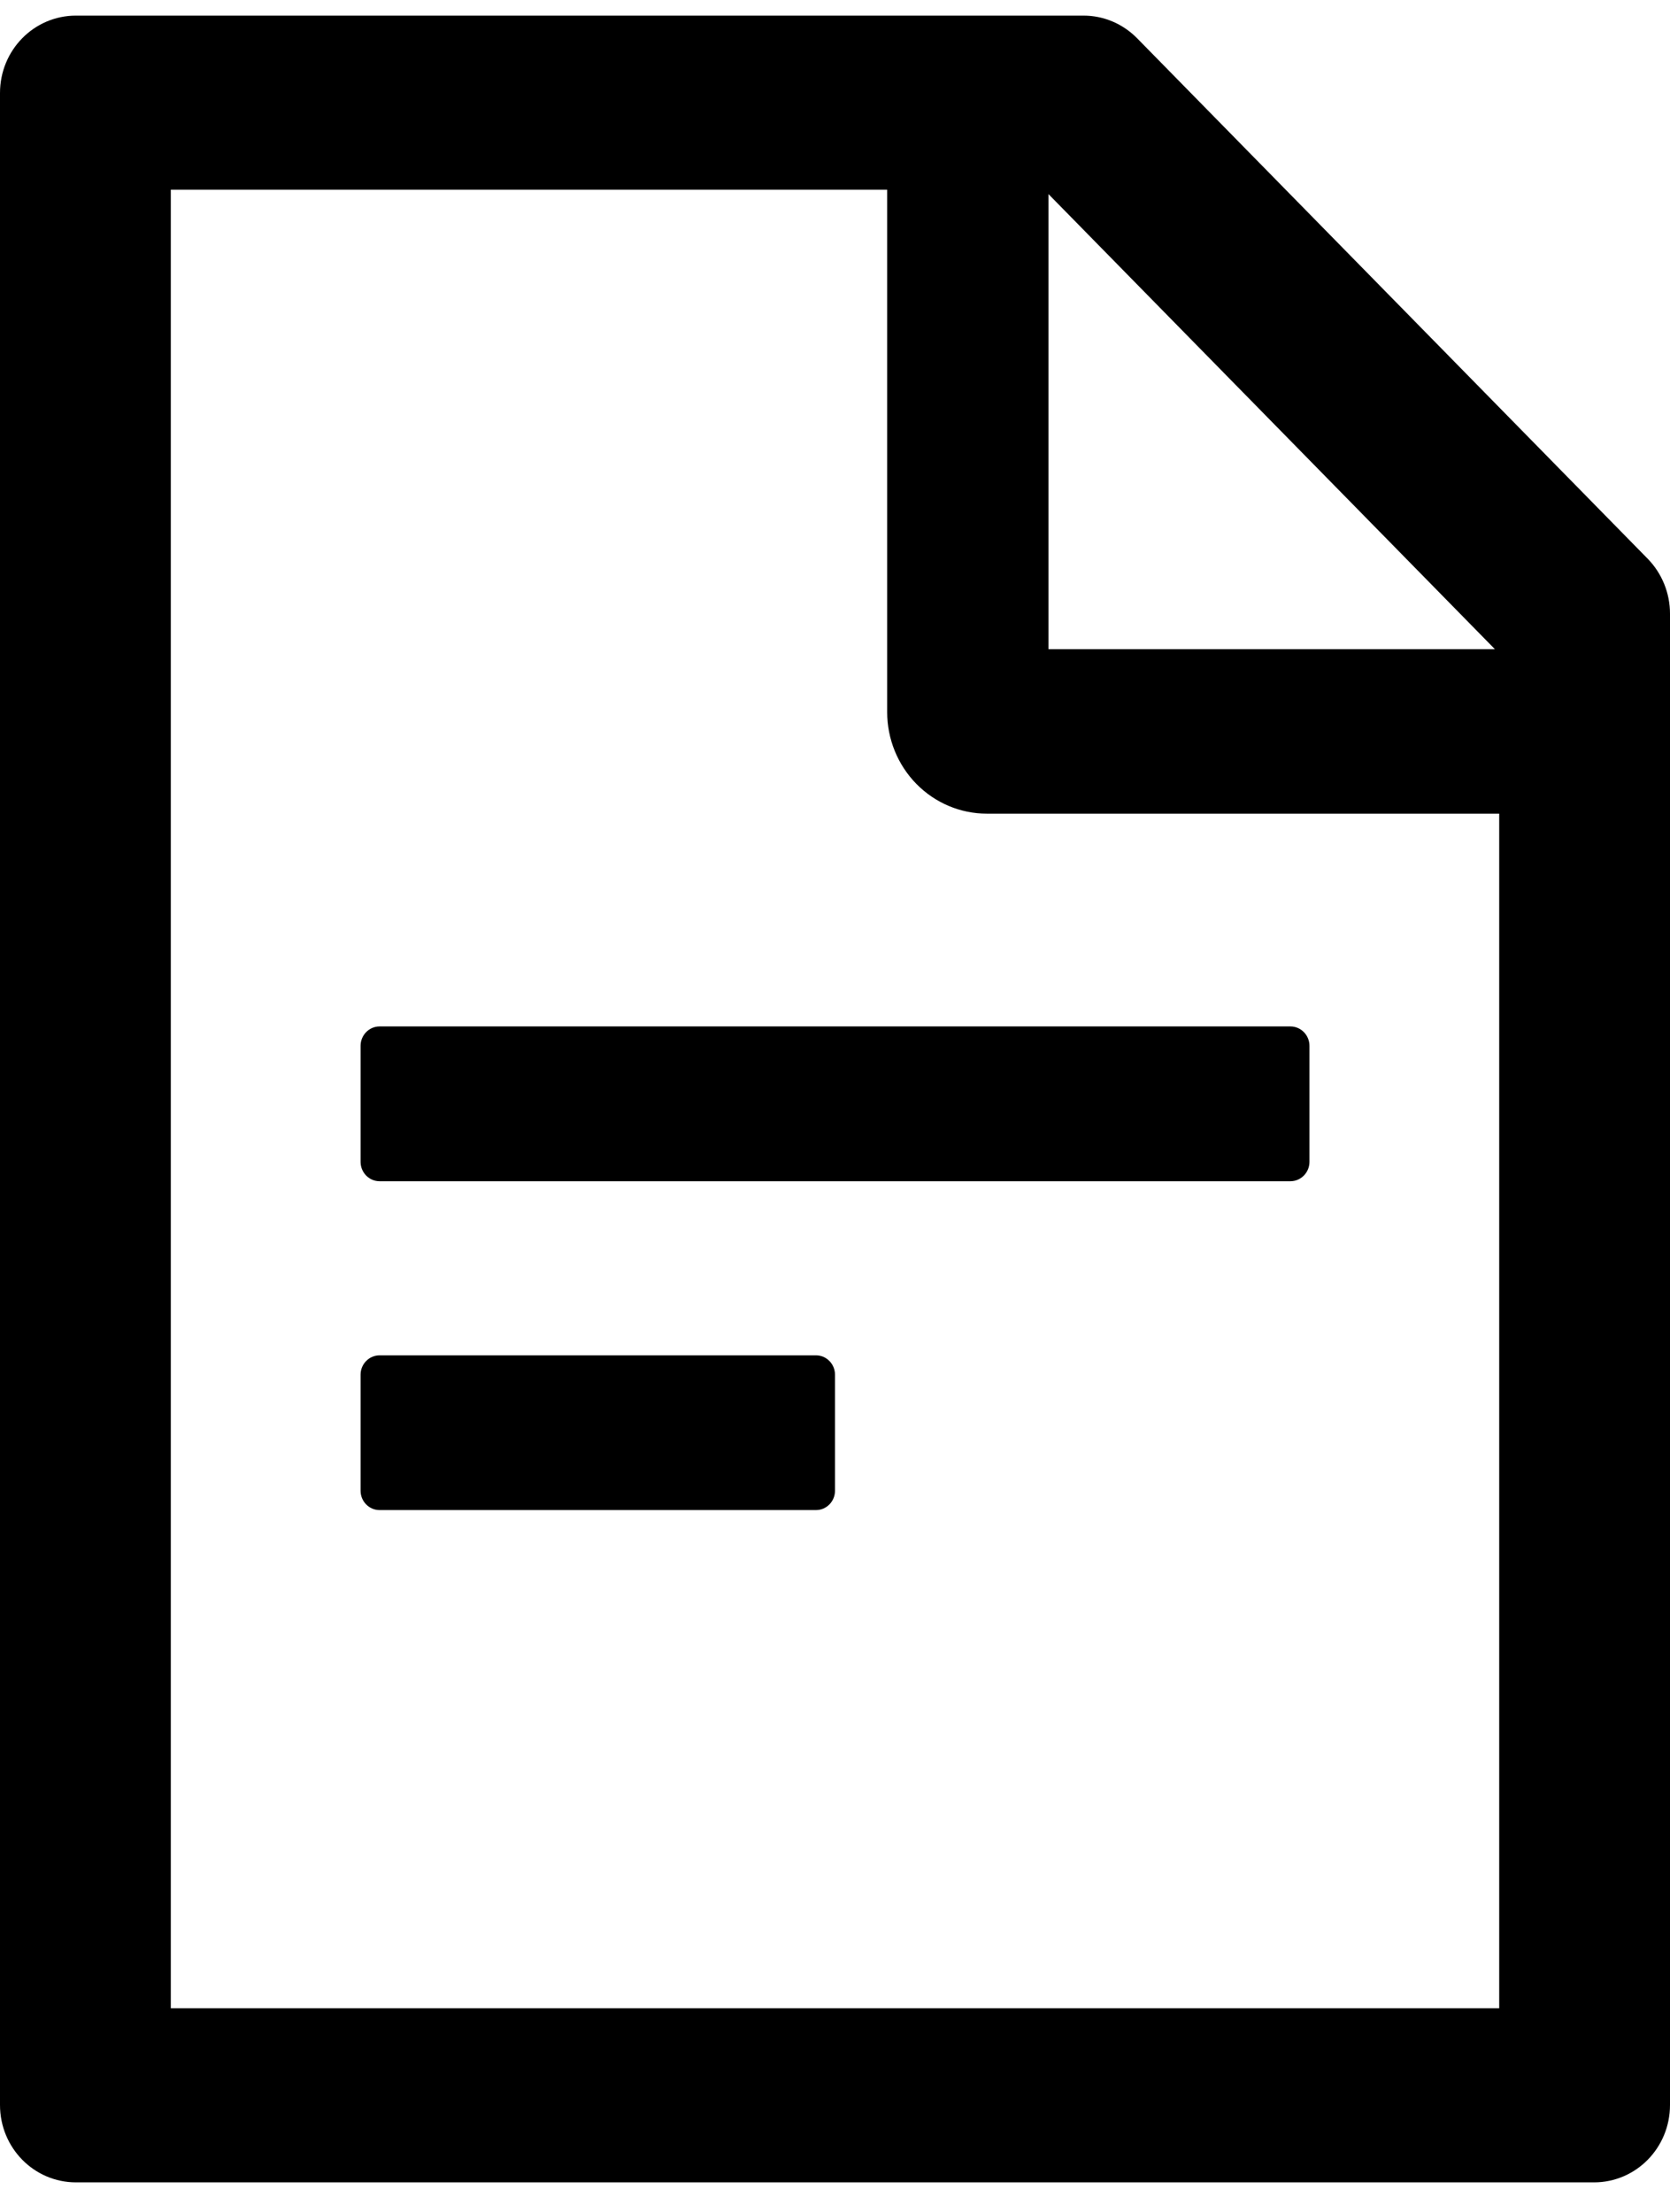 <svg width="37" height="49" viewBox="0 0 37 49" fill="none" xmlns="http://www.w3.org/2000/svg">
<path d="M36.506 12.378L25.196 0.85C24.88 0.528 24.455 0.346 24.008 0.346H1.682C0.752 0.346 0 1.112 0 2.06V46.632C0 47.58 0.752 48.346 1.682 48.346H35.318C36.248 48.346 37 47.58 37 46.632V13.594C37 13.139 36.821 12.7 36.506 12.378ZM23.23 4.3L33.121 14.382H23.23V4.3ZM33.216 44.489H3.784V4.203H19.656V15.775C19.656 16.372 19.889 16.944 20.303 17.366C20.717 17.788 21.278 18.025 21.864 18.025H33.216V44.489Z" fill="black"/>
<path d="M7.989 23.168V25.739C7.989 25.975 8.178 26.168 8.409 26.168H28.591C28.822 26.168 29.012 25.975 29.012 25.739V23.168C29.012 22.932 28.822 22.739 28.591 22.739H8.409C8.178 22.739 7.989 22.932 7.989 23.168ZM18.08 30.025H8.409C8.178 30.025 7.989 30.218 7.989 30.453V33.025C7.989 33.261 8.178 33.453 8.409 33.453H18.08C18.311 33.453 18.5 33.261 18.5 33.025V30.453C18.5 30.218 18.311 30.025 18.08 30.025Z" fill="black"/>
</svg>
